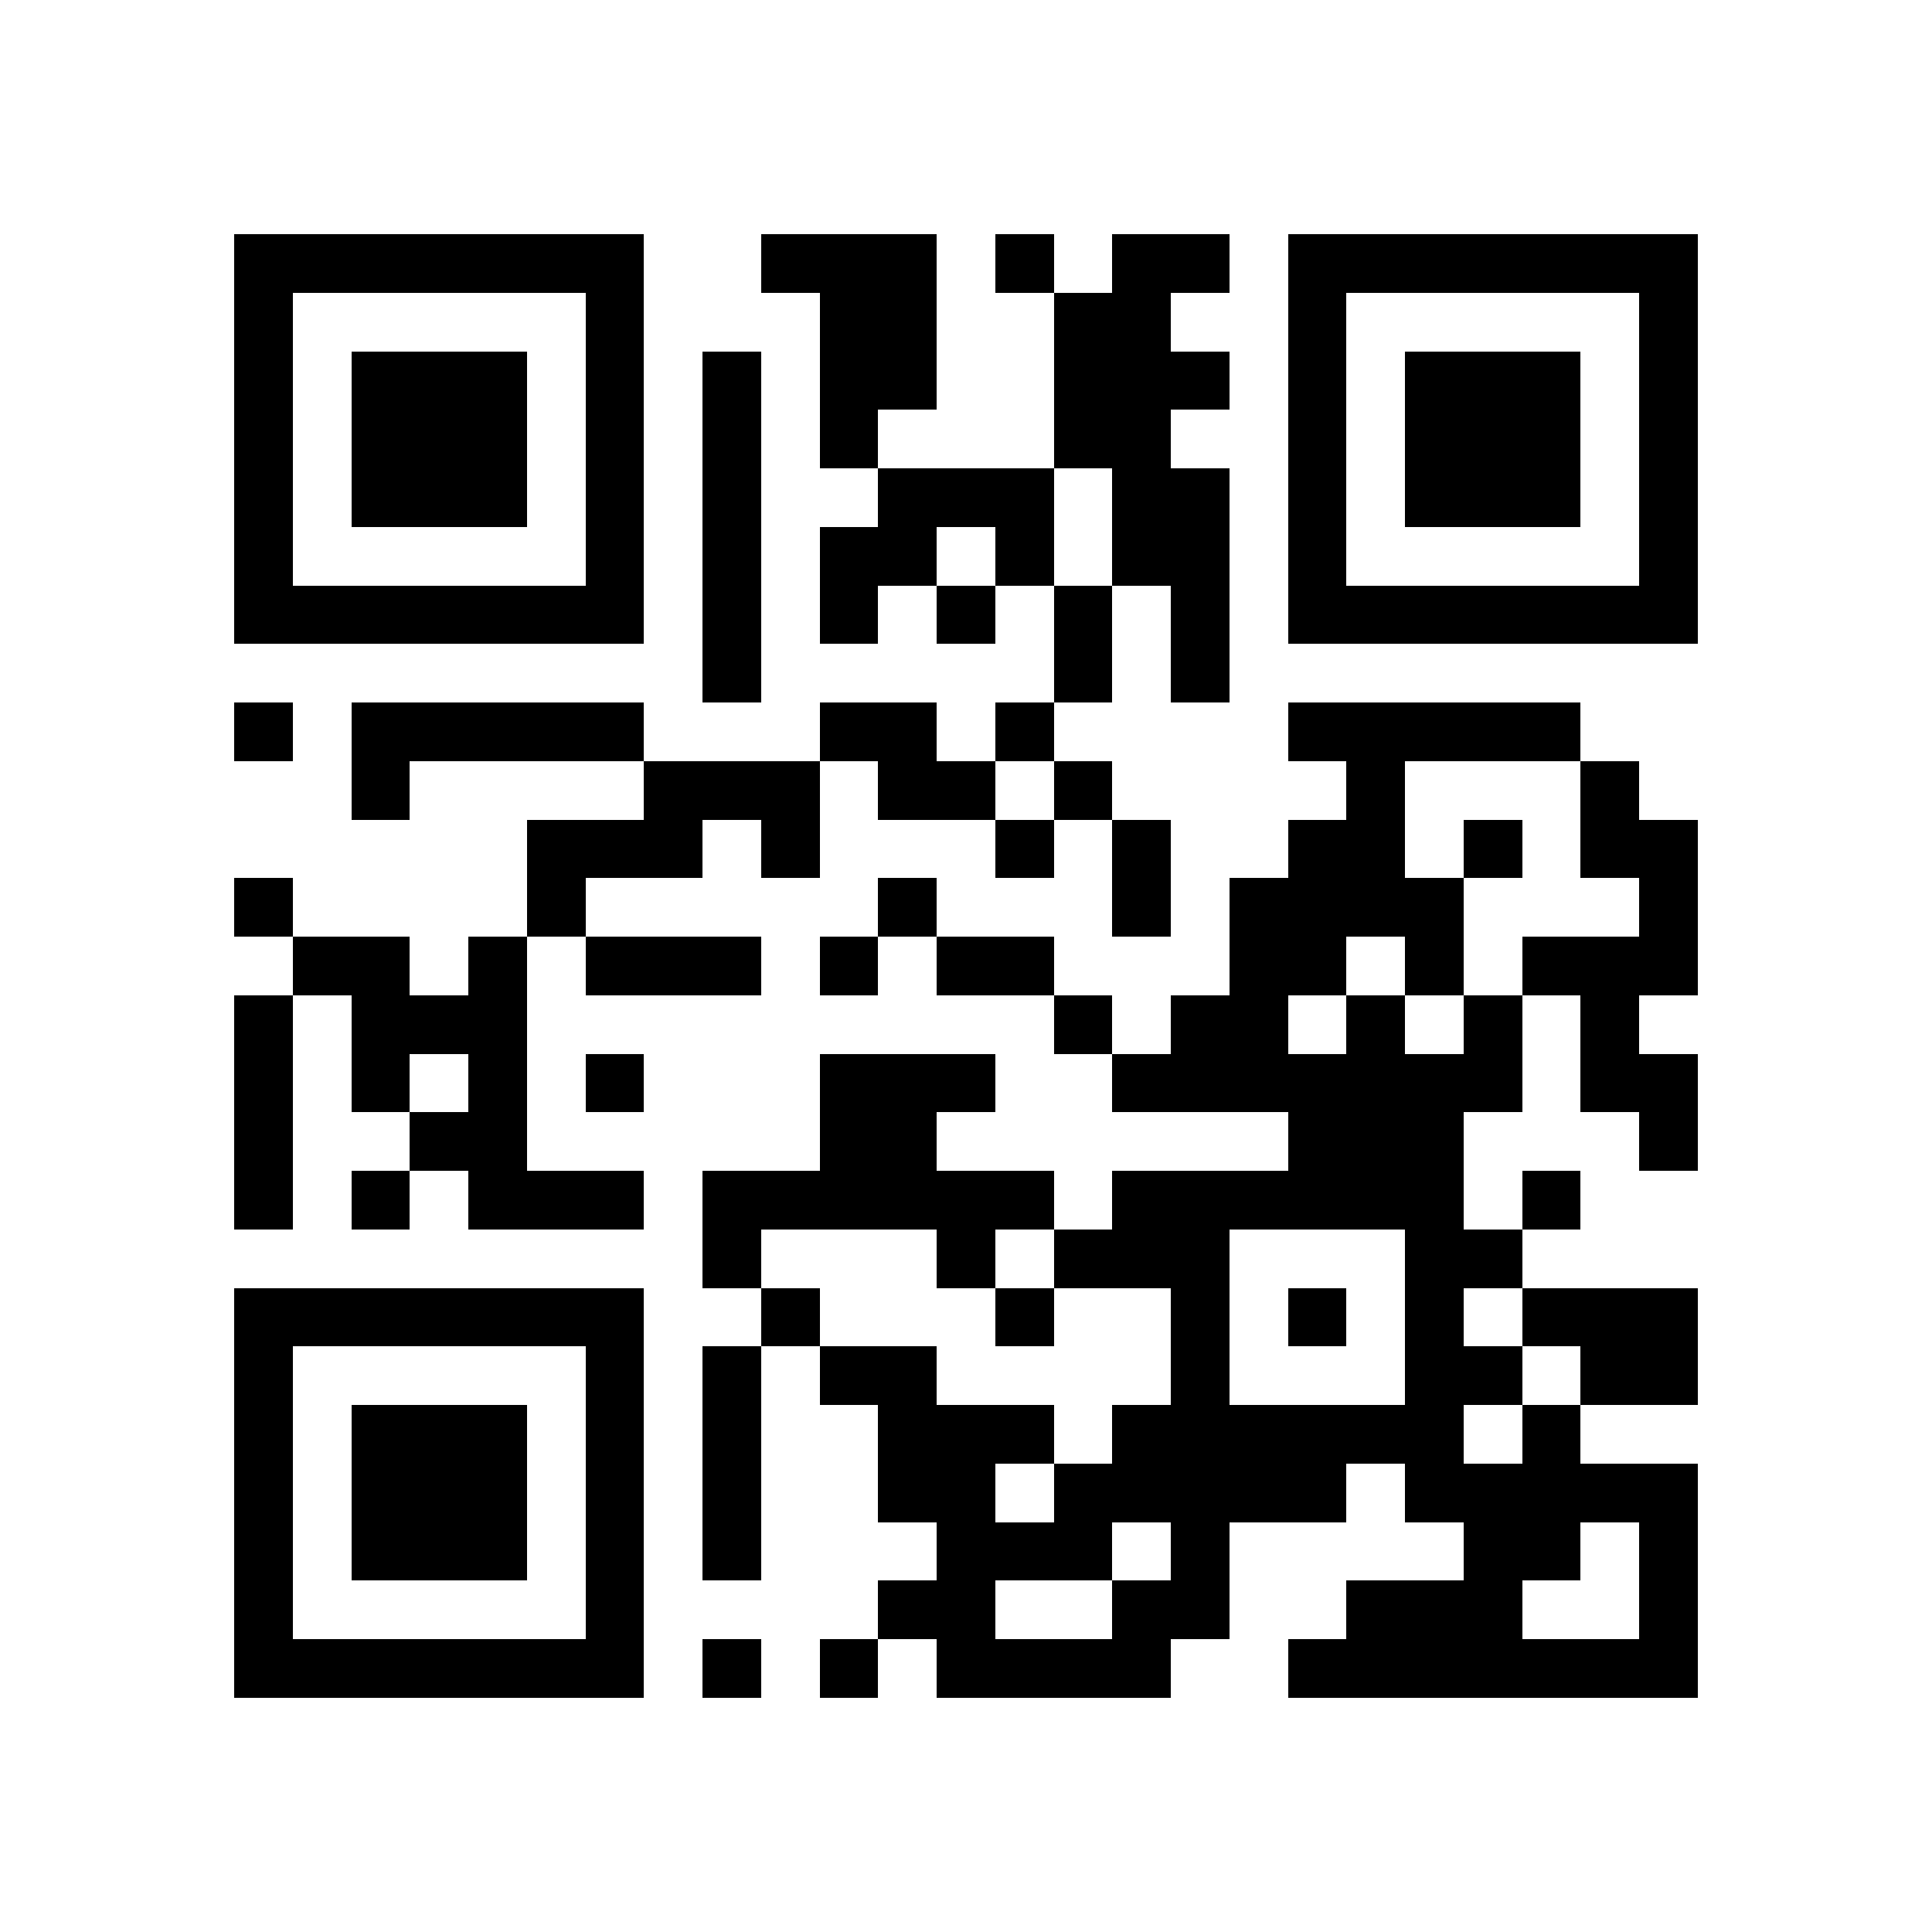 <svg width="300" height="300" viewBox="0 0 33 33" role="img" xmlns="http://www.w3.org/2000/svg" shape-rendering="crispEdges" style="display: block;"><rect fill="#FFFFFF" x="0" y="0" width="33" height="33"/><rect fill="#000000" x="4" y="4" width="1" height="1"/><rect fill="#000000" x="5" y="4" width="1" height="1"/><rect fill="#000000" x="6" y="4" width="1" height="1"/><rect fill="#000000" x="7" y="4" width="1" height="1"/><rect fill="#000000" x="8" y="4" width="1" height="1"/><rect fill="#000000" x="9" y="4" width="1" height="1"/><rect fill="#000000" x="10" y="4" width="1" height="1"/><rect fill="#000000" x="13" y="4" width="1" height="1"/><rect fill="#000000" x="14" y="4" width="1" height="1"/><rect fill="#000000" x="15" y="4" width="1" height="1"/><rect fill="#000000" x="17" y="4" width="1" height="1"/><rect fill="#000000" x="19" y="4" width="1" height="1"/><rect fill="#000000" x="20" y="4" width="1" height="1"/><rect fill="#000000" x="22" y="4" width="1" height="1"/><rect fill="#000000" x="23" y="4" width="1" height="1"/><rect fill="#000000" x="24" y="4" width="1" height="1"/><rect fill="#000000" x="25" y="4" width="1" height="1"/><rect fill="#000000" x="26" y="4" width="1" height="1"/><rect fill="#000000" x="27" y="4" width="1" height="1"/><rect fill="#000000" x="28" y="4" width="1" height="1"/><rect fill="#000000" x="4" y="5" width="1" height="1"/><rect fill="#000000" x="10" y="5" width="1" height="1"/><rect fill="#000000" x="14" y="5" width="1" height="1"/><rect fill="#000000" x="15" y="5" width="1" height="1"/><rect fill="#000000" x="18" y="5" width="1" height="1"/><rect fill="#000000" x="19" y="5" width="1" height="1"/><rect fill="#000000" x="22" y="5" width="1" height="1"/><rect fill="#000000" x="28" y="5" width="1" height="1"/><rect fill="#000000" x="4" y="6" width="1" height="1"/><rect fill="#000000" x="6" y="6" width="1" height="1"/><rect fill="#000000" x="7" y="6" width="1" height="1"/><rect fill="#000000" x="8" y="6" width="1" height="1"/><rect fill="#000000" x="10" y="6" width="1" height="1"/><rect fill="#000000" x="12" y="6" width="1" height="1"/><rect fill="#000000" x="14" y="6" width="1" height="1"/><rect fill="#000000" x="15" y="6" width="1" height="1"/><rect fill="#000000" x="18" y="6" width="1" height="1"/><rect fill="#000000" x="19" y="6" width="1" height="1"/><rect fill="#000000" x="20" y="6" width="1" height="1"/><rect fill="#000000" x="22" y="6" width="1" height="1"/><rect fill="#000000" x="24" y="6" width="1" height="1"/><rect fill="#000000" x="25" y="6" width="1" height="1"/><rect fill="#000000" x="26" y="6" width="1" height="1"/><rect fill="#000000" x="28" y="6" width="1" height="1"/><rect fill="#000000" x="4" y="7" width="1" height="1"/><rect fill="#000000" x="6" y="7" width="1" height="1"/><rect fill="#000000" x="7" y="7" width="1" height="1"/><rect fill="#000000" x="8" y="7" width="1" height="1"/><rect fill="#000000" x="10" y="7" width="1" height="1"/><rect fill="#000000" x="12" y="7" width="1" height="1"/><rect fill="#000000" x="14" y="7" width="1" height="1"/><rect fill="#000000" x="18" y="7" width="1" height="1"/><rect fill="#000000" x="19" y="7" width="1" height="1"/><rect fill="#000000" x="22" y="7" width="1" height="1"/><rect fill="#000000" x="24" y="7" width="1" height="1"/><rect fill="#000000" x="25" y="7" width="1" height="1"/><rect fill="#000000" x="26" y="7" width="1" height="1"/><rect fill="#000000" x="28" y="7" width="1" height="1"/><rect fill="#000000" x="4" y="8" width="1" height="1"/><rect fill="#000000" x="6" y="8" width="1" height="1"/><rect fill="#000000" x="7" y="8" width="1" height="1"/><rect fill="#000000" x="8" y="8" width="1" height="1"/><rect fill="#000000" x="10" y="8" width="1" height="1"/><rect fill="#000000" x="12" y="8" width="1" height="1"/><rect fill="#000000" x="15" y="8" width="1" height="1"/><rect fill="#000000" x="16" y="8" width="1" height="1"/><rect fill="#000000" x="17" y="8" width="1" height="1"/><rect fill="#000000" x="19" y="8" width="1" height="1"/><rect fill="#000000" x="20" y="8" width="1" height="1"/><rect fill="#000000" x="22" y="8" width="1" height="1"/><rect fill="#000000" x="24" y="8" width="1" height="1"/><rect fill="#000000" x="25" y="8" width="1" height="1"/><rect fill="#000000" x="26" y="8" width="1" height="1"/><rect fill="#000000" x="28" y="8" width="1" height="1"/><rect fill="#000000" x="4" y="9" width="1" height="1"/><rect fill="#000000" x="10" y="9" width="1" height="1"/><rect fill="#000000" x="12" y="9" width="1" height="1"/><rect fill="#000000" x="14" y="9" width="1" height="1"/><rect fill="#000000" x="15" y="9" width="1" height="1"/><rect fill="#000000" x="17" y="9" width="1" height="1"/><rect fill="#000000" x="19" y="9" width="1" height="1"/><rect fill="#000000" x="20" y="9" width="1" height="1"/><rect fill="#000000" x="22" y="9" width="1" height="1"/><rect fill="#000000" x="28" y="9" width="1" height="1"/><rect fill="#000000" x="4" y="10" width="1" height="1"/><rect fill="#000000" x="5" y="10" width="1" height="1"/><rect fill="#000000" x="6" y="10" width="1" height="1"/><rect fill="#000000" x="7" y="10" width="1" height="1"/><rect fill="#000000" x="8" y="10" width="1" height="1"/><rect fill="#000000" x="9" y="10" width="1" height="1"/><rect fill="#000000" x="10" y="10" width="1" height="1"/><rect fill="#000000" x="12" y="10" width="1" height="1"/><rect fill="#000000" x="14" y="10" width="1" height="1"/><rect fill="#000000" x="16" y="10" width="1" height="1"/><rect fill="#000000" x="18" y="10" width="1" height="1"/><rect fill="#000000" x="20" y="10" width="1" height="1"/><rect fill="#000000" x="22" y="10" width="1" height="1"/><rect fill="#000000" x="23" y="10" width="1" height="1"/><rect fill="#000000" x="24" y="10" width="1" height="1"/><rect fill="#000000" x="25" y="10" width="1" height="1"/><rect fill="#000000" x="26" y="10" width="1" height="1"/><rect fill="#000000" x="27" y="10" width="1" height="1"/><rect fill="#000000" x="28" y="10" width="1" height="1"/><rect fill="#000000" x="12" y="11" width="1" height="1"/><rect fill="#000000" x="18" y="11" width="1" height="1"/><rect fill="#000000" x="20" y="11" width="1" height="1"/><rect fill="#000000" x="4" y="12" width="1" height="1"/><rect fill="#000000" x="6" y="12" width="1" height="1"/><rect fill="#000000" x="7" y="12" width="1" height="1"/><rect fill="#000000" x="8" y="12" width="1" height="1"/><rect fill="#000000" x="9" y="12" width="1" height="1"/><rect fill="#000000" x="10" y="12" width="1" height="1"/><rect fill="#000000" x="14" y="12" width="1" height="1"/><rect fill="#000000" x="15" y="12" width="1" height="1"/><rect fill="#000000" x="17" y="12" width="1" height="1"/><rect fill="#000000" x="22" y="12" width="1" height="1"/><rect fill="#000000" x="23" y="12" width="1" height="1"/><rect fill="#000000" x="24" y="12" width="1" height="1"/><rect fill="#000000" x="25" y="12" width="1" height="1"/><rect fill="#000000" x="26" y="12" width="1" height="1"/><rect fill="#000000" x="6" y="13" width="1" height="1"/><rect fill="#000000" x="11" y="13" width="1" height="1"/><rect fill="#000000" x="12" y="13" width="1" height="1"/><rect fill="#000000" x="13" y="13" width="1" height="1"/><rect fill="#000000" x="15" y="13" width="1" height="1"/><rect fill="#000000" x="16" y="13" width="1" height="1"/><rect fill="#000000" x="18" y="13" width="1" height="1"/><rect fill="#000000" x="23" y="13" width="1" height="1"/><rect fill="#000000" x="27" y="13" width="1" height="1"/><rect fill="#000000" x="9" y="14" width="1" height="1"/><rect fill="#000000" x="10" y="14" width="1" height="1"/><rect fill="#000000" x="11" y="14" width="1" height="1"/><rect fill="#000000" x="13" y="14" width="1" height="1"/><rect fill="#000000" x="17" y="14" width="1" height="1"/><rect fill="#000000" x="19" y="14" width="1" height="1"/><rect fill="#000000" x="22" y="14" width="1" height="1"/><rect fill="#000000" x="23" y="14" width="1" height="1"/><rect fill="#000000" x="25" y="14" width="1" height="1"/><rect fill="#000000" x="27" y="14" width="1" height="1"/><rect fill="#000000" x="28" y="14" width="1" height="1"/><rect fill="#000000" x="4" y="15" width="1" height="1"/><rect fill="#000000" x="9" y="15" width="1" height="1"/><rect fill="#000000" x="15" y="15" width="1" height="1"/><rect fill="#000000" x="19" y="15" width="1" height="1"/><rect fill="#000000" x="21" y="15" width="1" height="1"/><rect fill="#000000" x="22" y="15" width="1" height="1"/><rect fill="#000000" x="23" y="15" width="1" height="1"/><rect fill="#000000" x="24" y="15" width="1" height="1"/><rect fill="#000000" x="28" y="15" width="1" height="1"/><rect fill="#000000" x="5" y="16" width="1" height="1"/><rect fill="#000000" x="6" y="16" width="1" height="1"/><rect fill="#000000" x="8" y="16" width="1" height="1"/><rect fill="#000000" x="10" y="16" width="1" height="1"/><rect fill="#000000" x="11" y="16" width="1" height="1"/><rect fill="#000000" x="12" y="16" width="1" height="1"/><rect fill="#000000" x="14" y="16" width="1" height="1"/><rect fill="#000000" x="16" y="16" width="1" height="1"/><rect fill="#000000" x="17" y="16" width="1" height="1"/><rect fill="#000000" x="21" y="16" width="1" height="1"/><rect fill="#000000" x="22" y="16" width="1" height="1"/><rect fill="#000000" x="24" y="16" width="1" height="1"/><rect fill="#000000" x="26" y="16" width="1" height="1"/><rect fill="#000000" x="27" y="16" width="1" height="1"/><rect fill="#000000" x="28" y="16" width="1" height="1"/><rect fill="#000000" x="4" y="17" width="1" height="1"/><rect fill="#000000" x="6" y="17" width="1" height="1"/><rect fill="#000000" x="7" y="17" width="1" height="1"/><rect fill="#000000" x="8" y="17" width="1" height="1"/><rect fill="#000000" x="18" y="17" width="1" height="1"/><rect fill="#000000" x="20" y="17" width="1" height="1"/><rect fill="#000000" x="21" y="17" width="1" height="1"/><rect fill="#000000" x="23" y="17" width="1" height="1"/><rect fill="#000000" x="25" y="17" width="1" height="1"/><rect fill="#000000" x="27" y="17" width="1" height="1"/><rect fill="#000000" x="4" y="18" width="1" height="1"/><rect fill="#000000" x="6" y="18" width="1" height="1"/><rect fill="#000000" x="8" y="18" width="1" height="1"/><rect fill="#000000" x="10" y="18" width="1" height="1"/><rect fill="#000000" x="14" y="18" width="1" height="1"/><rect fill="#000000" x="15" y="18" width="1" height="1"/><rect fill="#000000" x="16" y="18" width="1" height="1"/><rect fill="#000000" x="19" y="18" width="1" height="1"/><rect fill="#000000" x="20" y="18" width="1" height="1"/><rect fill="#000000" x="21" y="18" width="1" height="1"/><rect fill="#000000" x="22" y="18" width="1" height="1"/><rect fill="#000000" x="23" y="18" width="1" height="1"/><rect fill="#000000" x="24" y="18" width="1" height="1"/><rect fill="#000000" x="25" y="18" width="1" height="1"/><rect fill="#000000" x="27" y="18" width="1" height="1"/><rect fill="#000000" x="28" y="18" width="1" height="1"/><rect fill="#000000" x="4" y="19" width="1" height="1"/><rect fill="#000000" x="7" y="19" width="1" height="1"/><rect fill="#000000" x="8" y="19" width="1" height="1"/><rect fill="#000000" x="14" y="19" width="1" height="1"/><rect fill="#000000" x="15" y="19" width="1" height="1"/><rect fill="#000000" x="22" y="19" width="1" height="1"/><rect fill="#000000" x="23" y="19" width="1" height="1"/><rect fill="#000000" x="24" y="19" width="1" height="1"/><rect fill="#000000" x="28" y="19" width="1" height="1"/><rect fill="#000000" x="4" y="20" width="1" height="1"/><rect fill="#000000" x="6" y="20" width="1" height="1"/><rect fill="#000000" x="8" y="20" width="1" height="1"/><rect fill="#000000" x="9" y="20" width="1" height="1"/><rect fill="#000000" x="10" y="20" width="1" height="1"/><rect fill="#000000" x="12" y="20" width="1" height="1"/><rect fill="#000000" x="13" y="20" width="1" height="1"/><rect fill="#000000" x="14" y="20" width="1" height="1"/><rect fill="#000000" x="15" y="20" width="1" height="1"/><rect fill="#000000" x="16" y="20" width="1" height="1"/><rect fill="#000000" x="17" y="20" width="1" height="1"/><rect fill="#000000" x="19" y="20" width="1" height="1"/><rect fill="#000000" x="20" y="20" width="1" height="1"/><rect fill="#000000" x="21" y="20" width="1" height="1"/><rect fill="#000000" x="22" y="20" width="1" height="1"/><rect fill="#000000" x="23" y="20" width="1" height="1"/><rect fill="#000000" x="24" y="20" width="1" height="1"/><rect fill="#000000" x="26" y="20" width="1" height="1"/><rect fill="#000000" x="12" y="21" width="1" height="1"/><rect fill="#000000" x="16" y="21" width="1" height="1"/><rect fill="#000000" x="18" y="21" width="1" height="1"/><rect fill="#000000" x="19" y="21" width="1" height="1"/><rect fill="#000000" x="20" y="21" width="1" height="1"/><rect fill="#000000" x="24" y="21" width="1" height="1"/><rect fill="#000000" x="25" y="21" width="1" height="1"/><rect fill="#000000" x="4" y="22" width="1" height="1"/><rect fill="#000000" x="5" y="22" width="1" height="1"/><rect fill="#000000" x="6" y="22" width="1" height="1"/><rect fill="#000000" x="7" y="22" width="1" height="1"/><rect fill="#000000" x="8" y="22" width="1" height="1"/><rect fill="#000000" x="9" y="22" width="1" height="1"/><rect fill="#000000" x="10" y="22" width="1" height="1"/><rect fill="#000000" x="13" y="22" width="1" height="1"/><rect fill="#000000" x="17" y="22" width="1" height="1"/><rect fill="#000000" x="20" y="22" width="1" height="1"/><rect fill="#000000" x="22" y="22" width="1" height="1"/><rect fill="#000000" x="24" y="22" width="1" height="1"/><rect fill="#000000" x="26" y="22" width="1" height="1"/><rect fill="#000000" x="27" y="22" width="1" height="1"/><rect fill="#000000" x="28" y="22" width="1" height="1"/><rect fill="#000000" x="4" y="23" width="1" height="1"/><rect fill="#000000" x="10" y="23" width="1" height="1"/><rect fill="#000000" x="12" y="23" width="1" height="1"/><rect fill="#000000" x="14" y="23" width="1" height="1"/><rect fill="#000000" x="15" y="23" width="1" height="1"/><rect fill="#000000" x="20" y="23" width="1" height="1"/><rect fill="#000000" x="24" y="23" width="1" height="1"/><rect fill="#000000" x="25" y="23" width="1" height="1"/><rect fill="#000000" x="27" y="23" width="1" height="1"/><rect fill="#000000" x="28" y="23" width="1" height="1"/><rect fill="#000000" x="4" y="24" width="1" height="1"/><rect fill="#000000" x="6" y="24" width="1" height="1"/><rect fill="#000000" x="7" y="24" width="1" height="1"/><rect fill="#000000" x="8" y="24" width="1" height="1"/><rect fill="#000000" x="10" y="24" width="1" height="1"/><rect fill="#000000" x="12" y="24" width="1" height="1"/><rect fill="#000000" x="15" y="24" width="1" height="1"/><rect fill="#000000" x="16" y="24" width="1" height="1"/><rect fill="#000000" x="17" y="24" width="1" height="1"/><rect fill="#000000" x="19" y="24" width="1" height="1"/><rect fill="#000000" x="20" y="24" width="1" height="1"/><rect fill="#000000" x="21" y="24" width="1" height="1"/><rect fill="#000000" x="22" y="24" width="1" height="1"/><rect fill="#000000" x="23" y="24" width="1" height="1"/><rect fill="#000000" x="24" y="24" width="1" height="1"/><rect fill="#000000" x="26" y="24" width="1" height="1"/><rect fill="#000000" x="4" y="25" width="1" height="1"/><rect fill="#000000" x="6" y="25" width="1" height="1"/><rect fill="#000000" x="7" y="25" width="1" height="1"/><rect fill="#000000" x="8" y="25" width="1" height="1"/><rect fill="#000000" x="10" y="25" width="1" height="1"/><rect fill="#000000" x="12" y="25" width="1" height="1"/><rect fill="#000000" x="15" y="25" width="1" height="1"/><rect fill="#000000" x="16" y="25" width="1" height="1"/><rect fill="#000000" x="18" y="25" width="1" height="1"/><rect fill="#000000" x="19" y="25" width="1" height="1"/><rect fill="#000000" x="20" y="25" width="1" height="1"/><rect fill="#000000" x="21" y="25" width="1" height="1"/><rect fill="#000000" x="22" y="25" width="1" height="1"/><rect fill="#000000" x="24" y="25" width="1" height="1"/><rect fill="#000000" x="25" y="25" width="1" height="1"/><rect fill="#000000" x="26" y="25" width="1" height="1"/><rect fill="#000000" x="27" y="25" width="1" height="1"/><rect fill="#000000" x="28" y="25" width="1" height="1"/><rect fill="#000000" x="4" y="26" width="1" height="1"/><rect fill="#000000" x="6" y="26" width="1" height="1"/><rect fill="#000000" x="7" y="26" width="1" height="1"/><rect fill="#000000" x="8" y="26" width="1" height="1"/><rect fill="#000000" x="10" y="26" width="1" height="1"/><rect fill="#000000" x="12" y="26" width="1" height="1"/><rect fill="#000000" x="16" y="26" width="1" height="1"/><rect fill="#000000" x="17" y="26" width="1" height="1"/><rect fill="#000000" x="18" y="26" width="1" height="1"/><rect fill="#000000" x="20" y="26" width="1" height="1"/><rect fill="#000000" x="25" y="26" width="1" height="1"/><rect fill="#000000" x="26" y="26" width="1" height="1"/><rect fill="#000000" x="28" y="26" width="1" height="1"/><rect fill="#000000" x="4" y="27" width="1" height="1"/><rect fill="#000000" x="10" y="27" width="1" height="1"/><rect fill="#000000" x="15" y="27" width="1" height="1"/><rect fill="#000000" x="16" y="27" width="1" height="1"/><rect fill="#000000" x="19" y="27" width="1" height="1"/><rect fill="#000000" x="20" y="27" width="1" height="1"/><rect fill="#000000" x="23" y="27" width="1" height="1"/><rect fill="#000000" x="24" y="27" width="1" height="1"/><rect fill="#000000" x="25" y="27" width="1" height="1"/><rect fill="#000000" x="28" y="27" width="1" height="1"/><rect fill="#000000" x="4" y="28" width="1" height="1"/><rect fill="#000000" x="5" y="28" width="1" height="1"/><rect fill="#000000" x="6" y="28" width="1" height="1"/><rect fill="#000000" x="7" y="28" width="1" height="1"/><rect fill="#000000" x="8" y="28" width="1" height="1"/><rect fill="#000000" x="9" y="28" width="1" height="1"/><rect fill="#000000" x="10" y="28" width="1" height="1"/><rect fill="#000000" x="12" y="28" width="1" height="1"/><rect fill="#000000" x="14" y="28" width="1" height="1"/><rect fill="#000000" x="16" y="28" width="1" height="1"/><rect fill="#000000" x="17" y="28" width="1" height="1"/><rect fill="#000000" x="18" y="28" width="1" height="1"/><rect fill="#000000" x="19" y="28" width="1" height="1"/><rect fill="#000000" x="22" y="28" width="1" height="1"/><rect fill="#000000" x="23" y="28" width="1" height="1"/><rect fill="#000000" x="24" y="28" width="1" height="1"/><rect fill="#000000" x="25" y="28" width="1" height="1"/><rect fill="#000000" x="26" y="28" width="1" height="1"/><rect fill="#000000" x="27" y="28" width="1" height="1"/><rect fill="#000000" x="28" y="28" width="1" height="1"/></svg>